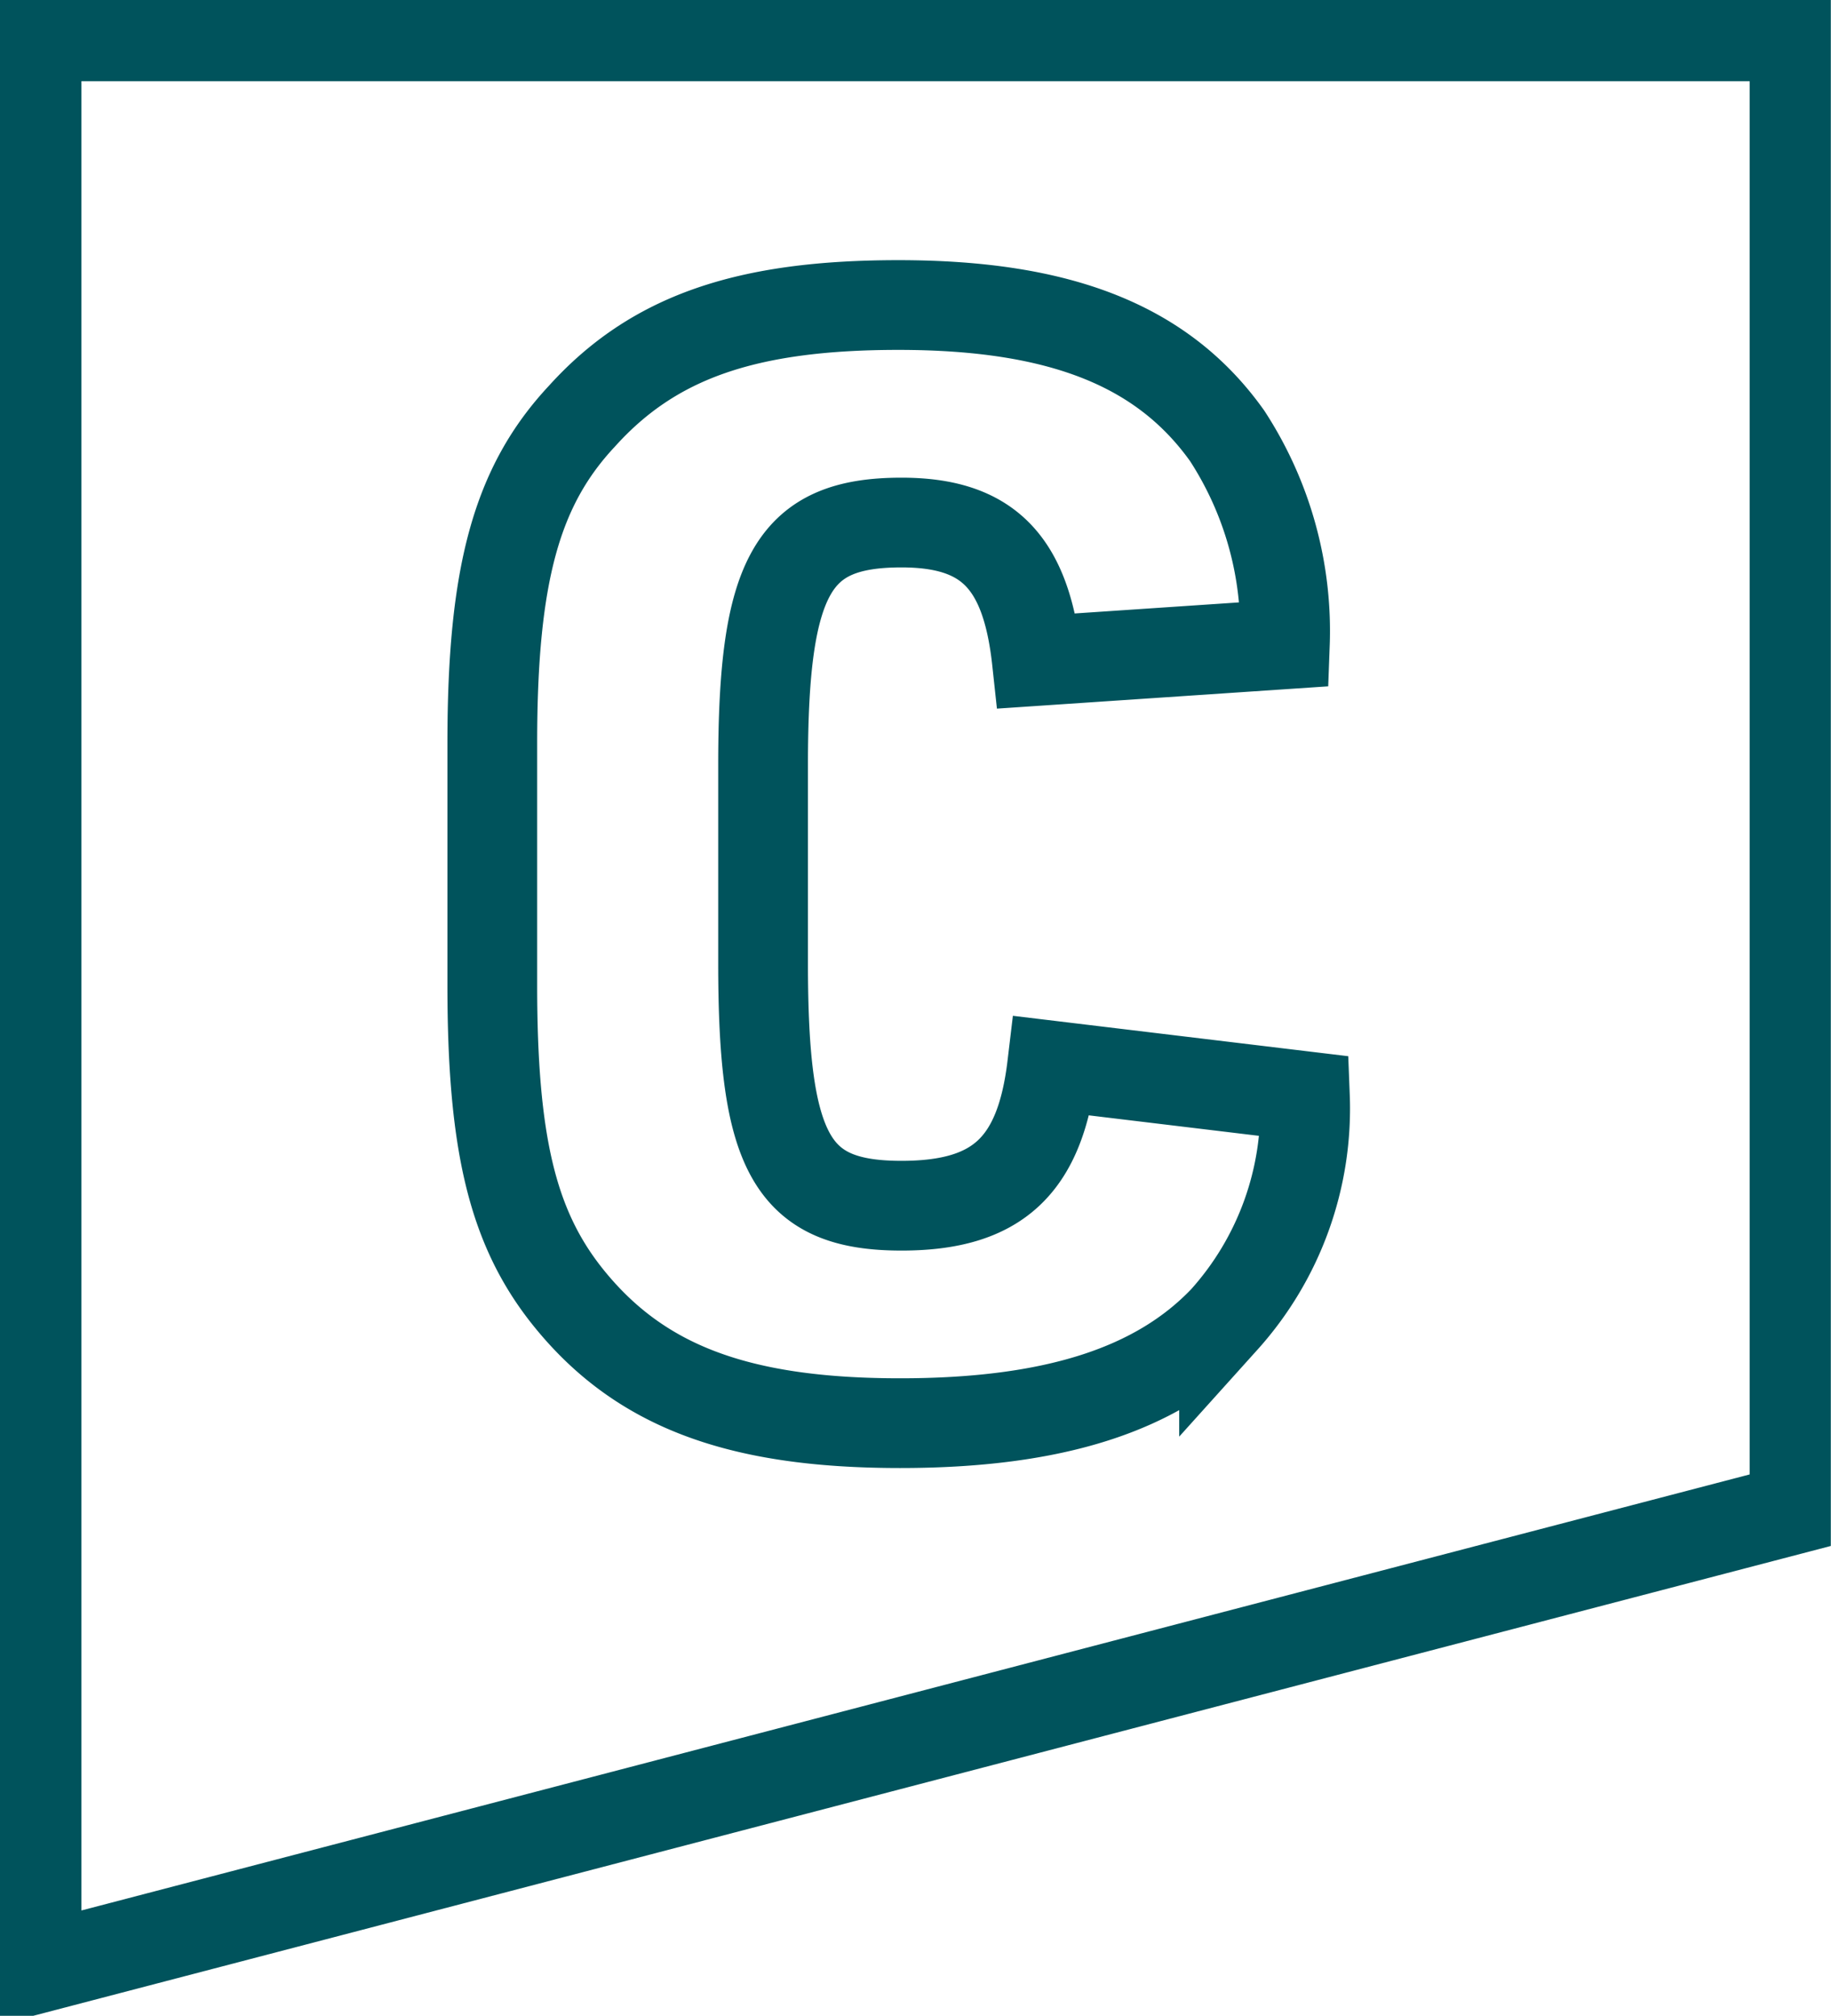 <svg height="33.697" viewBox="0 0 30.603 33.697" width="30.603" xmlns="http://www.w3.org/2000/svg" xmlns:xlink="http://www.w3.org/1999/xlink"><clipPath id="a"><path d="m0 6.088h30.6v-33.7h-30.6z" transform="translate(0 27.609)"/></clipPath><g clip-path="url(#a)"><path d="m5.309 4.447-29.383 7.681v-32.3h29.383zm-12.409-7.411c-.2 1.678-.915 2.34-2.518 2.34-1.831 0-2.313-.865-2.313-4.044v-3.332c0-3.178.508-4.044 2.313-4.044 1.45 0 2.086.662 2.264 2.314l4.144-.279a5.98 5.98 0 0 0 -.965-3.485c-1.068-1.5-2.772-2.186-5.494-2.186-2.542 0-4.094.533-5.288 1.856-1.094 1.169-1.5 2.645-1.5 5.467v4.044c0 2.619.331 4.018 1.221 5.162 1.195 1.526 2.847 2.162 5.595 2.162 2.568 0 4.3-.559 5.415-1.729a5.277 5.277 0 0 0 1.351-3.737z" fill="none" stroke="#00535c" stroke-width="1.5" transform="translate(24.685 20.779)"/></g></svg>